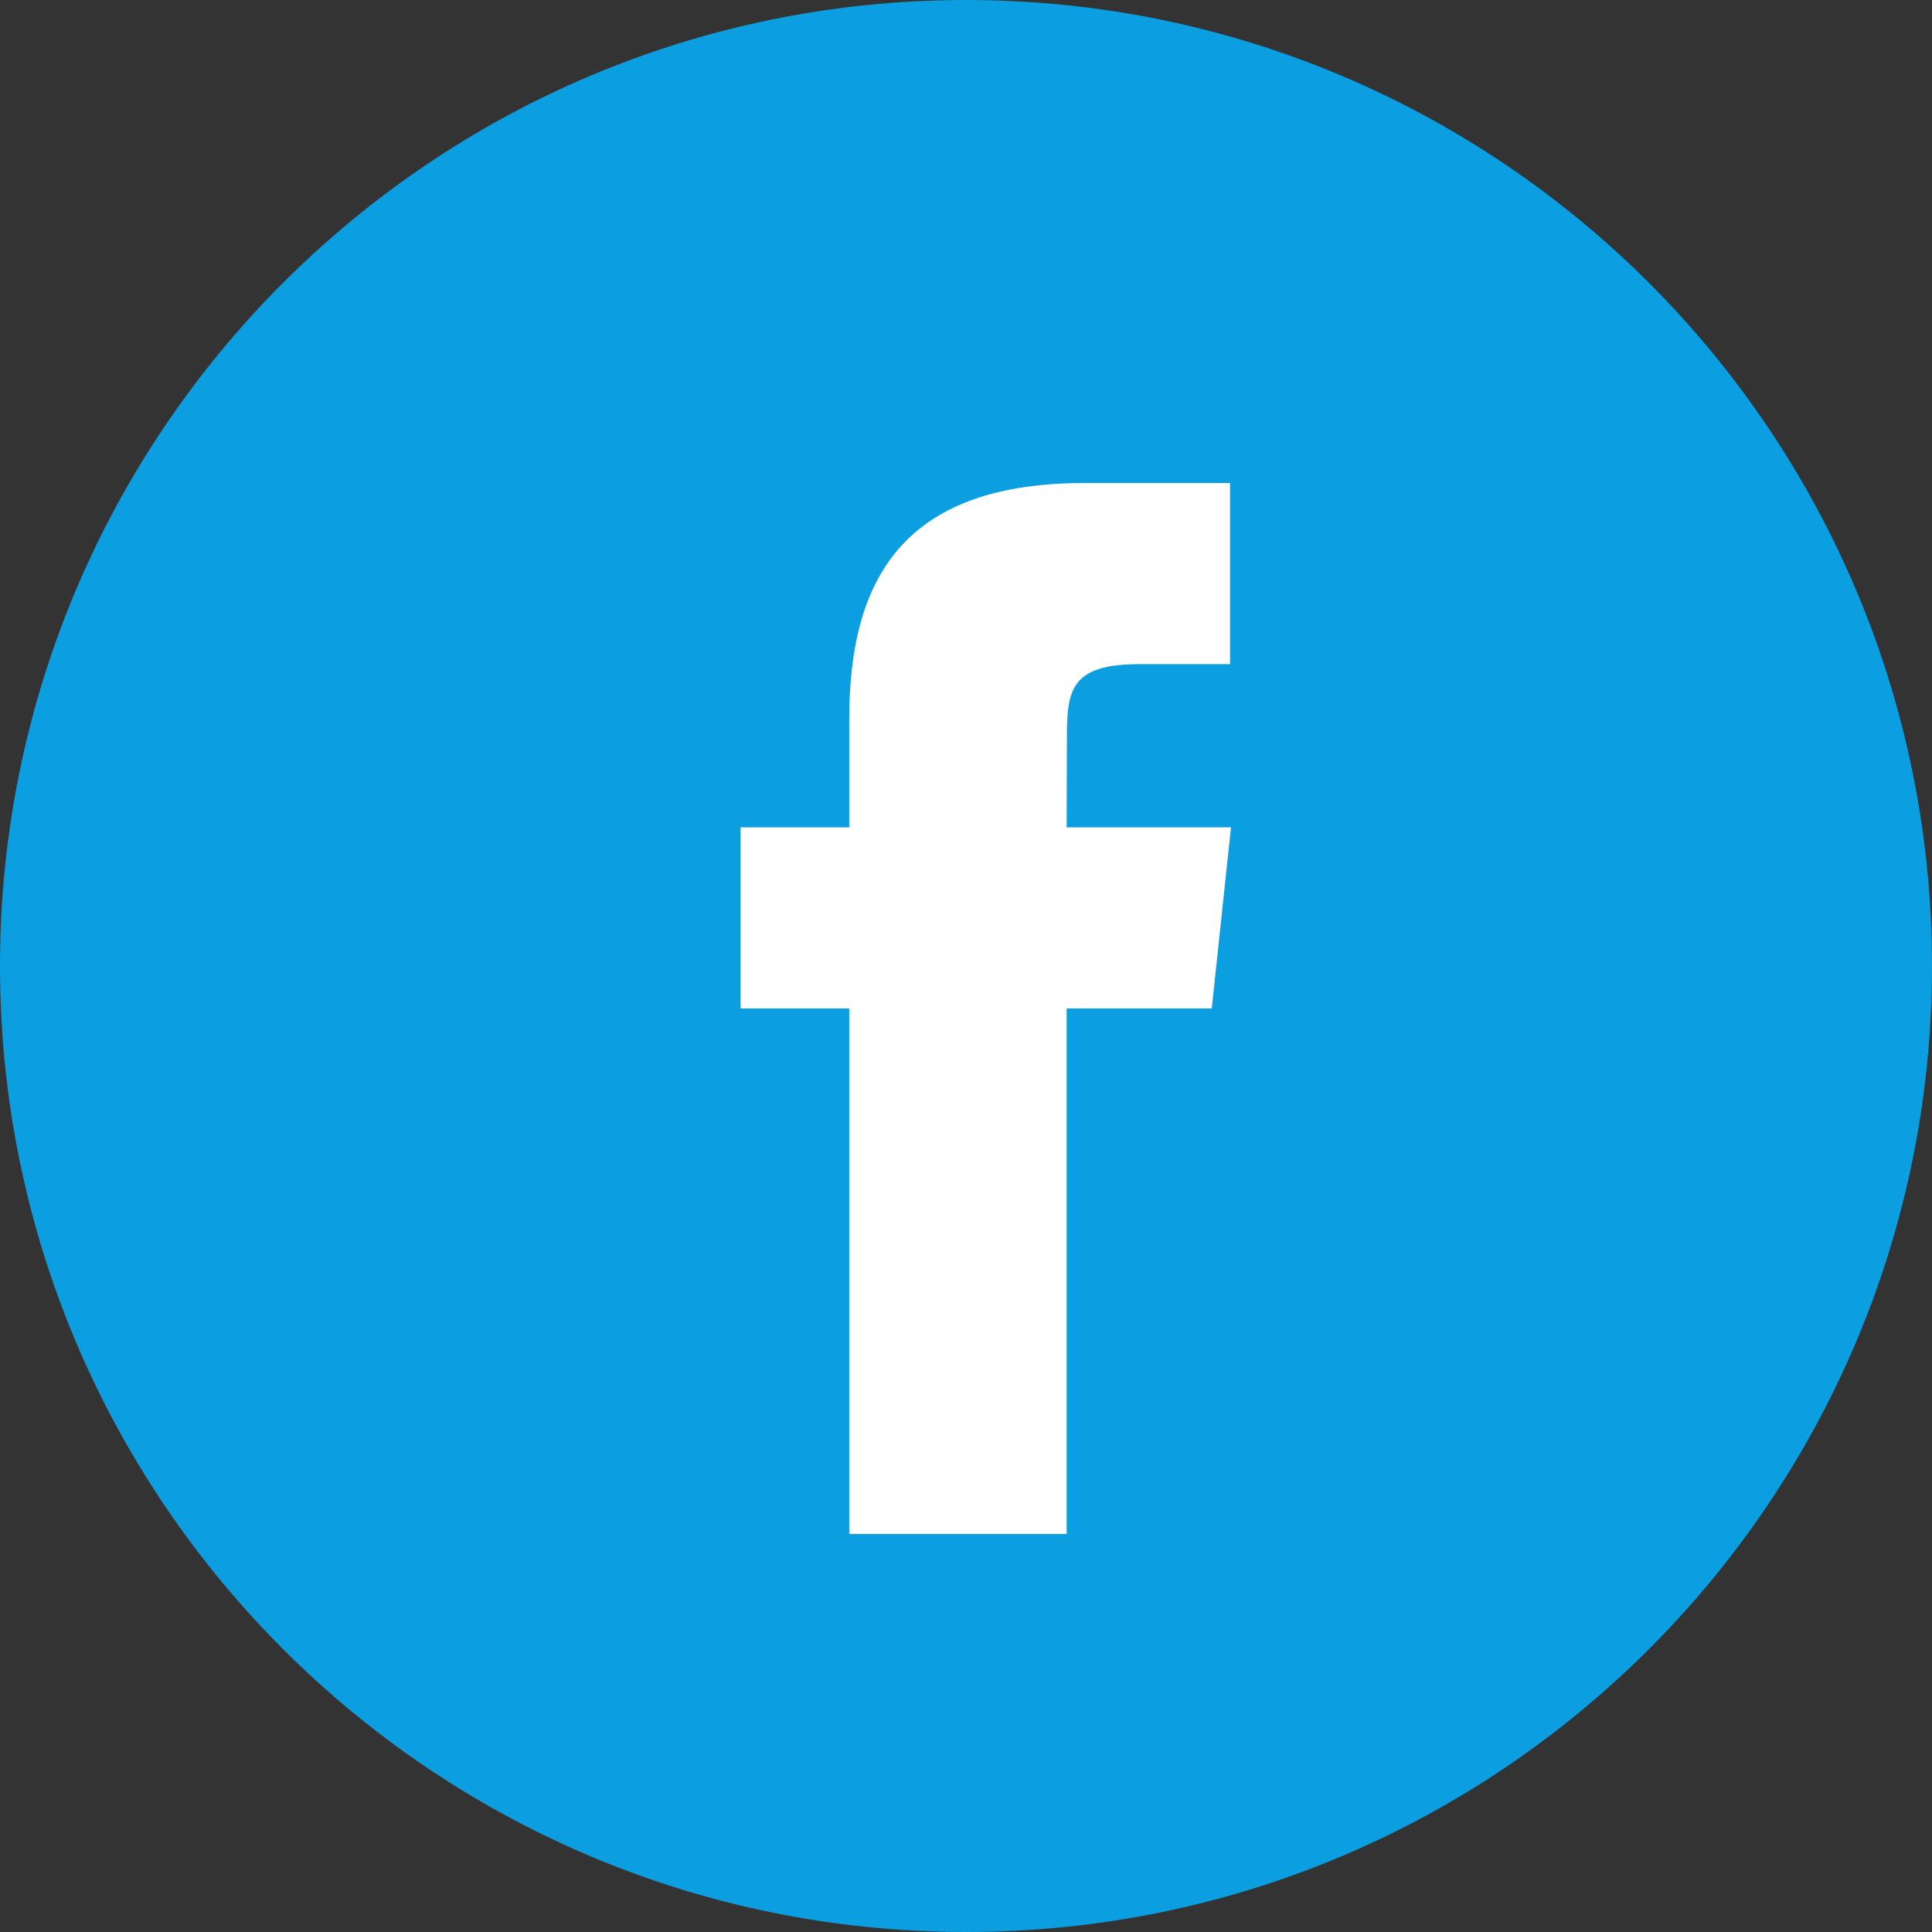 <svg width="30" height="30" viewBox="0 0 30 30" xmlns="http://www.w3.org/2000/svg">
    <rect x="0" y="0" width="30" height="30" fill="#333333" stroke="none"/>
    <g fill-rule="nonzero" fill="none">
        <path d="M0 15C0 6.716 6.716 0 15 0c8.284 0 15 6.716 15 15 0 8.284-6.716 15-15 15-8.284 0-15-6.716-15-15z" fill="#0B9EE0"/>
        <path d="M16.563 23.82v-8.161h2.253l.299-2.812h-2.552l.004-1.408c0-.733.07-1.126 1.123-1.126H19.1V7.5h-2.253c-2.707 0-3.66 1.364-3.66 3.658v1.689H11.5v2.812h1.687v8.16h3.376z" fill="#FFF"/>
    </g>
</svg>
